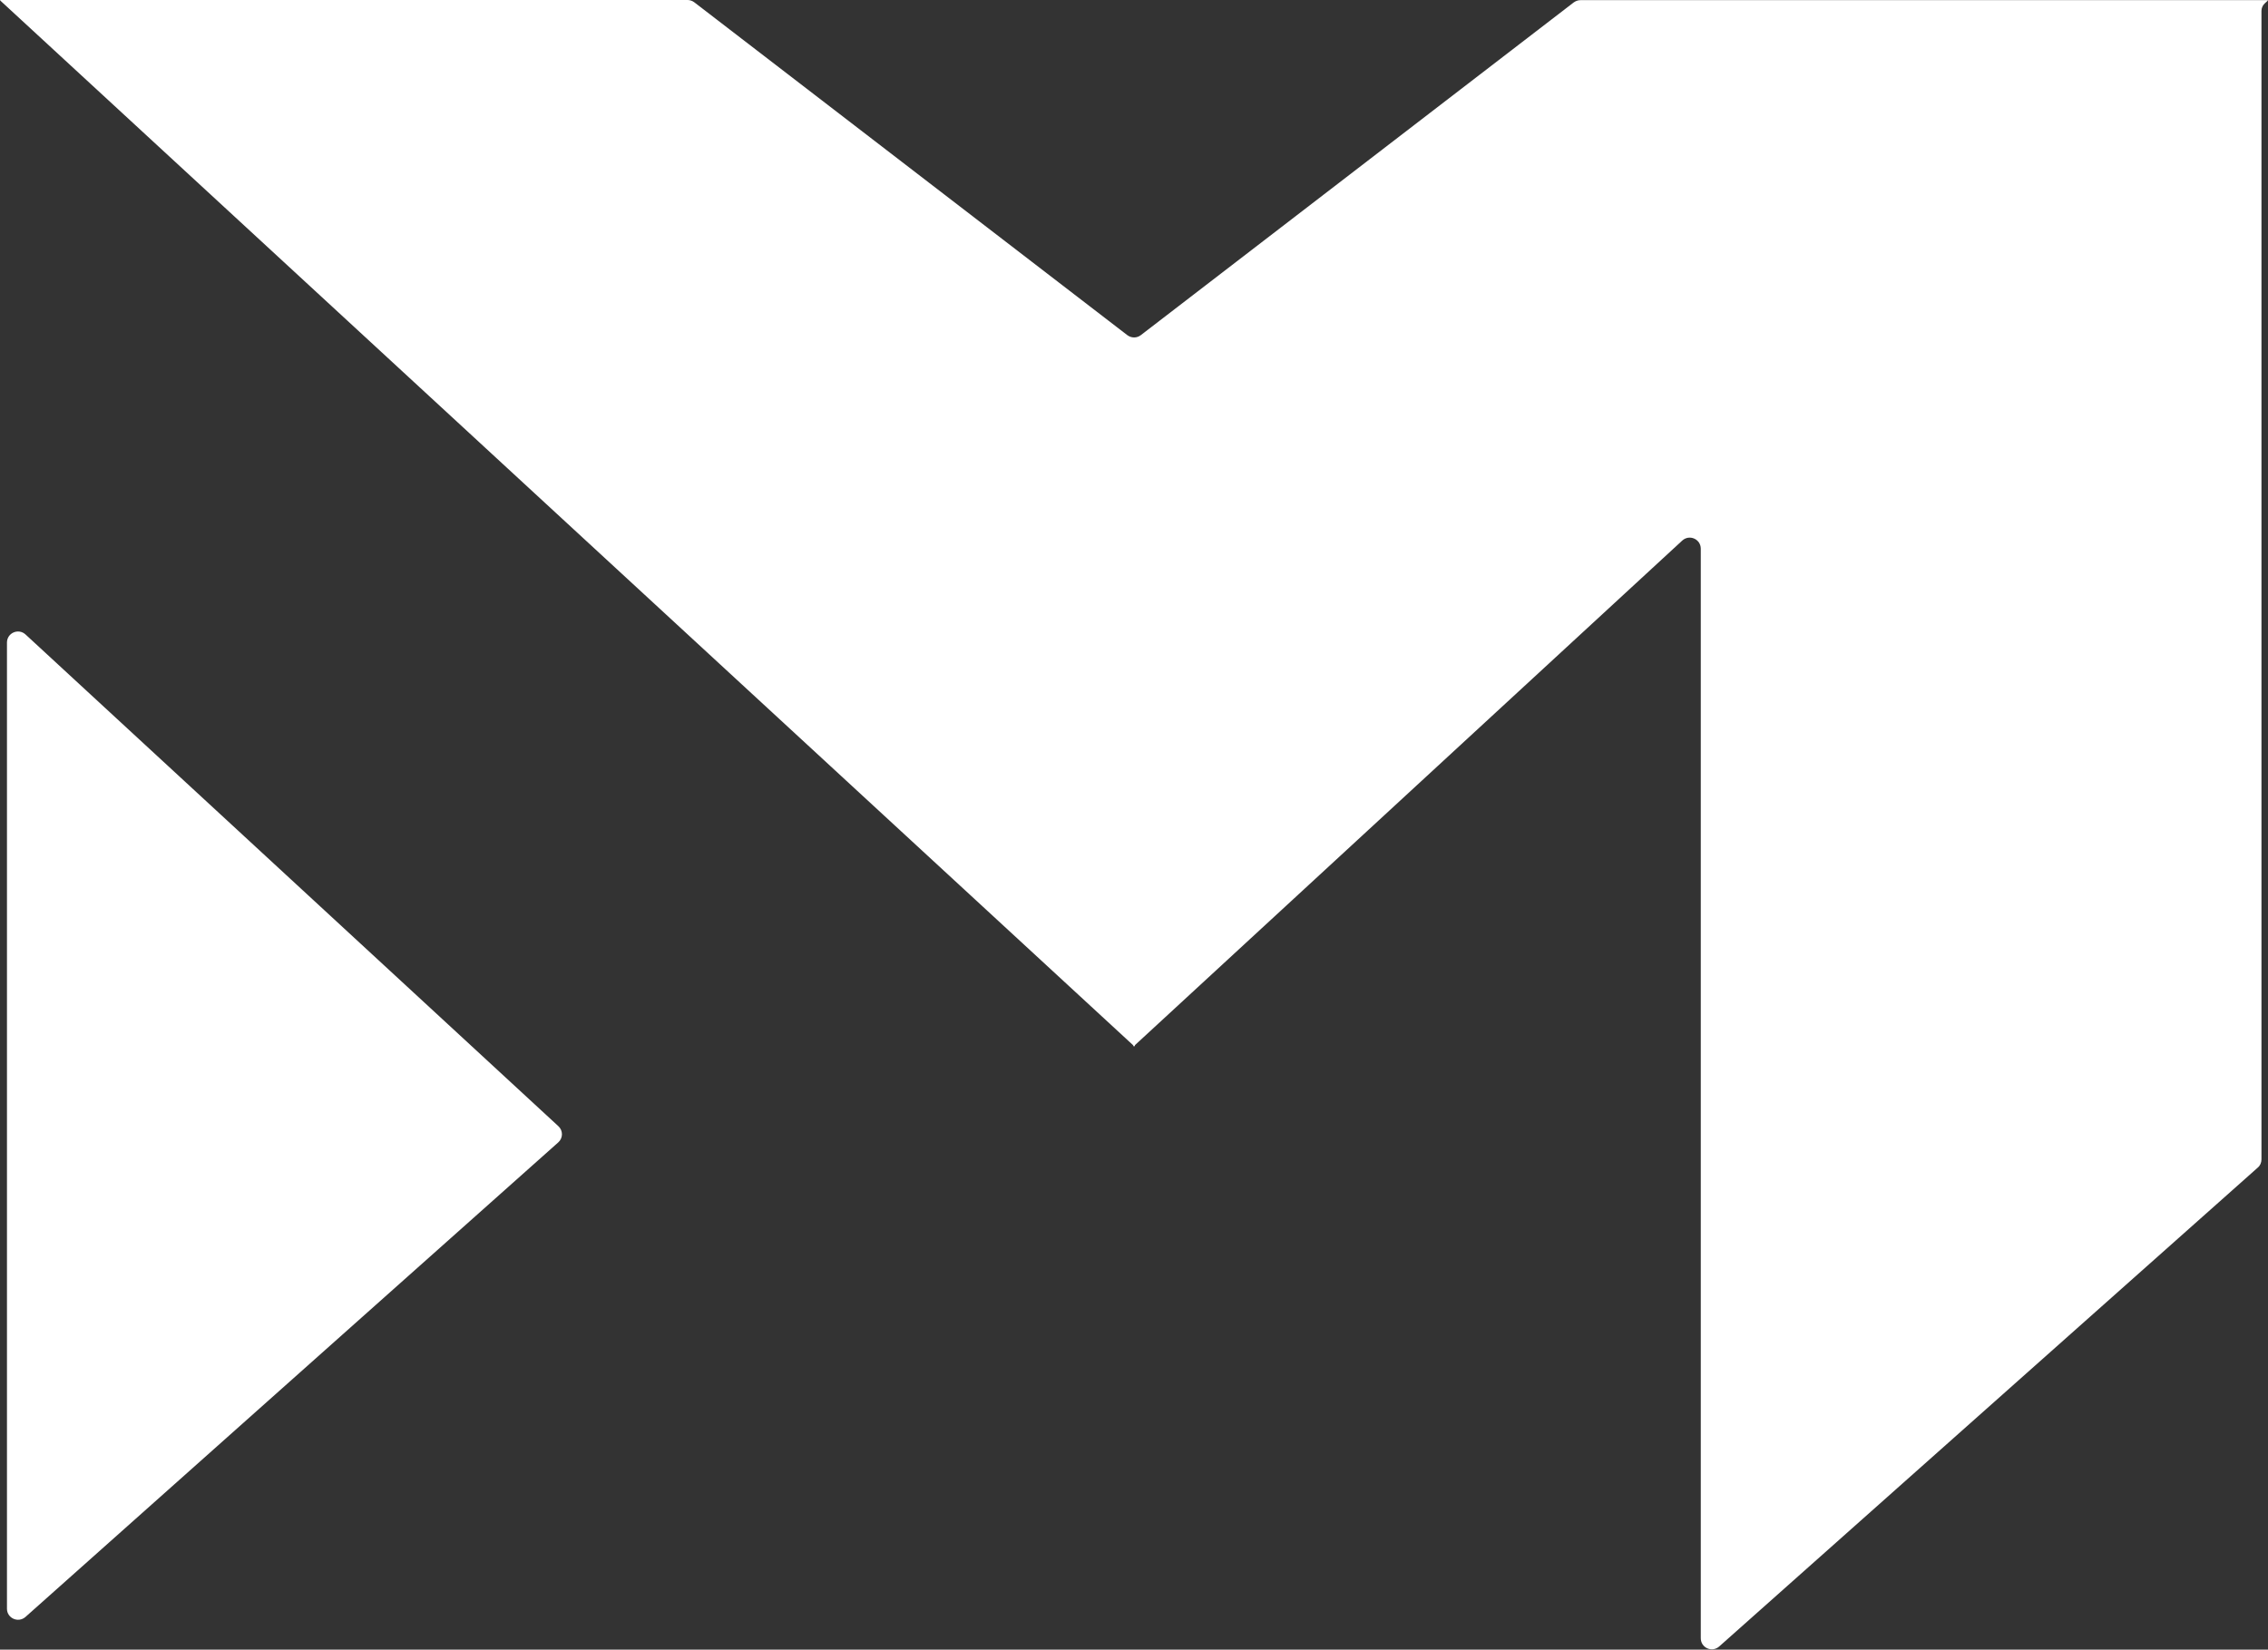 <svg version="1.2" xmlns="http://www.w3.org/2000/svg" viewBox="0 0 1563 1137" width="1563" height="1137">
	<rect x="0" y="0" width="1563" height="1137" fill="#333333" stroke="none"/>
	<title>gometro-logo (1)-svg</title>
	<style>
		.s0 { fill: #ffffff } 
	</style>
	<path id="Layer" class="s0" d="m4.8 1108.8c0 6.5 7.7 10 12.7 5.7l367.2-327.1c3.4-3 3.4-8.2 0.1-11.2l-367.2-338.9c-4.9-4.5-12.8-1.1-12.8 5.6zm1558.1-1108.5c0-0.1 0-0.2-0.1-0.2h-473.6c-1.7 0-3.3 0.6-4.7 1.6l-298.3 229.3c-2.7 2.1-6.5 2.1-9.3 0l-298.4-229.4c-1.3-1-3-1.6-4.6-1.6h-473.7c0 0-0.1 0.1-0.1 0.2q0 0.1 0 0.1l780.7 720q0.2 0.1 0.2 0.3v0.3c0 0.2 0.2 0.3 0.4 0.2v-0.1c0.1 0 0.2 0 0.3 0.1 0.1 0.1 0.4 0 0.4-0.2v-0.3q0-0.2 0.1-0.3l377.1-347.7c4.9-4.5 12.8-1.1 12.8 5.6v750.9c0 6.6 7.7 10.1 12.7 5.7l371.1-330c1.7-1.4 2.6-3.5 2.6-5.7v-791.6c0-1.9 0.8-3.8 2.2-5.1l2.2-2q0-0.1 0-0.1z"/>
</svg>